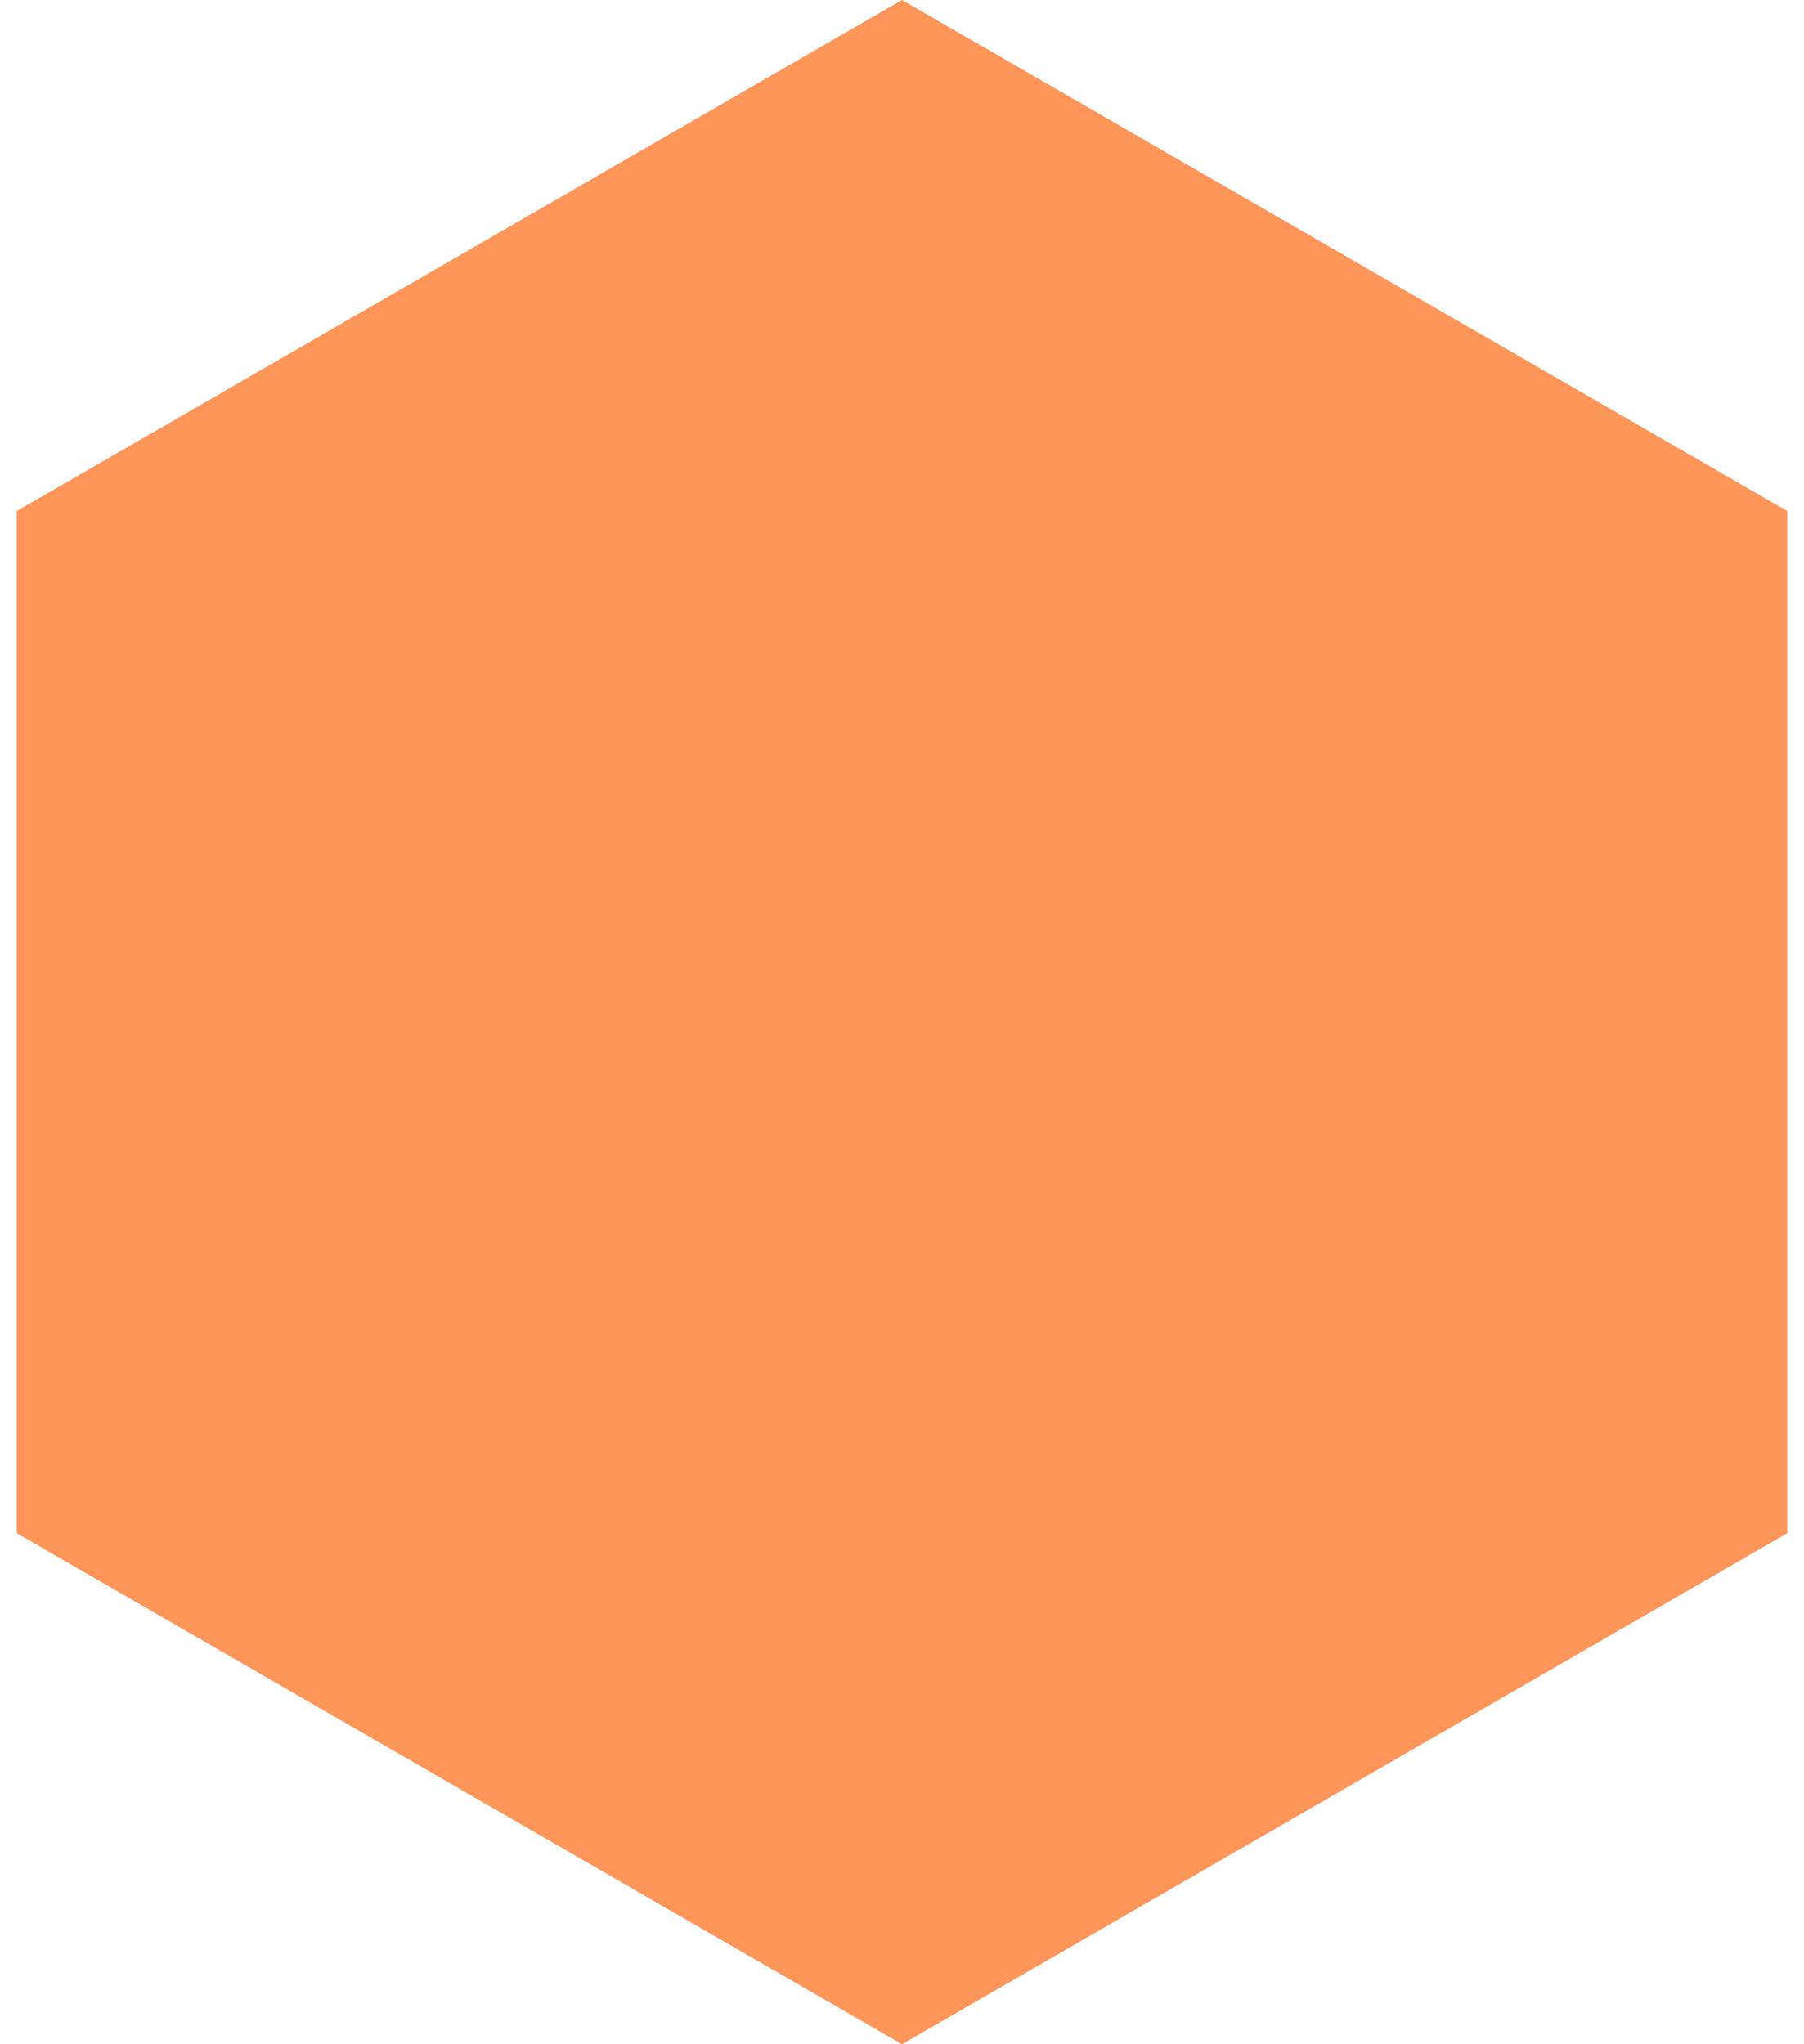 <?xml version="1.0" encoding="UTF-8"?> <svg xmlns="http://www.w3.org/2000/svg" width="15" height="17" viewBox="0 0 15 17" fill="none"><path d="M7.5 0L14.861 4.25V12.75L7.5 17L0.139 12.75V4.25L7.5 0Z" fill="#FF7425" fill-opacity="0.76"></path></svg> 
